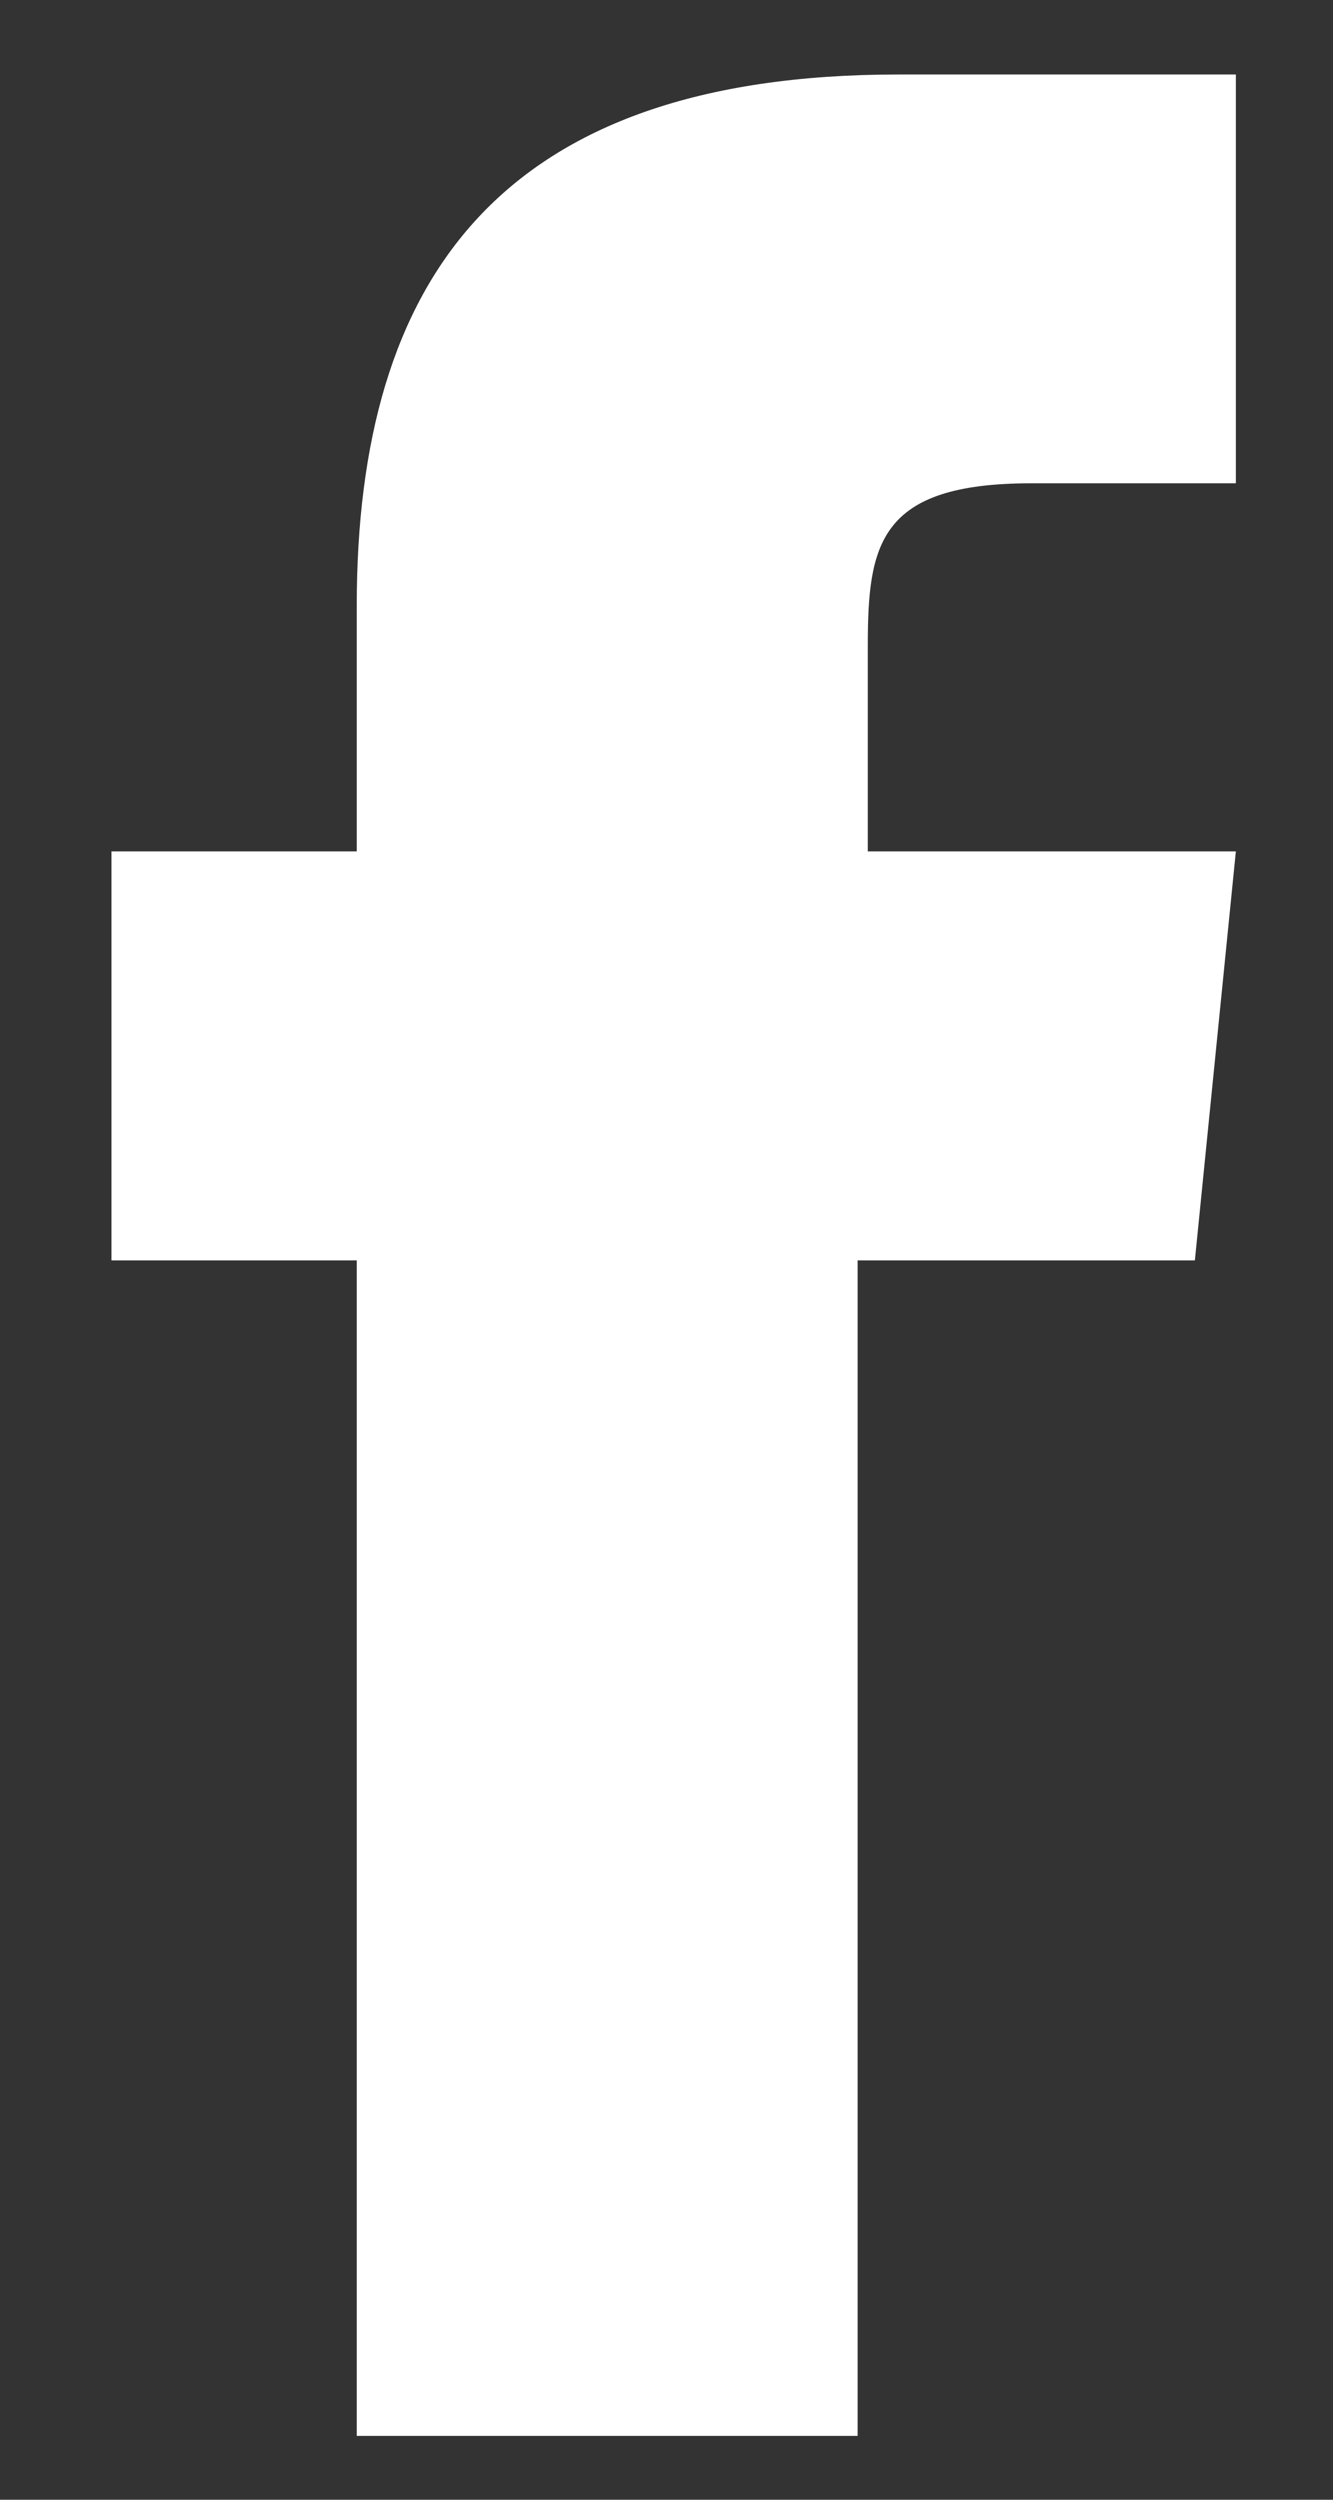 <svg width="8" height="15" viewBox="0 0 8 15" fill="none" xmlns="http://www.w3.org/2000/svg">
<rect x="0" y="0" width="8" height="15" fill="#333333" stroke="none"/>
<path d="M5.147 14.617H2.141V7.563H0.669V5.109H2.141V3.637C2.141 1.674 3 0.447 5.392 0.447H7.417V2.9H6.19C5.27 2.9 5.208 3.269 5.208 3.882V5.109H7.417L7.171 7.563H5.147V14.617Z" fill="white"/>
</svg>
